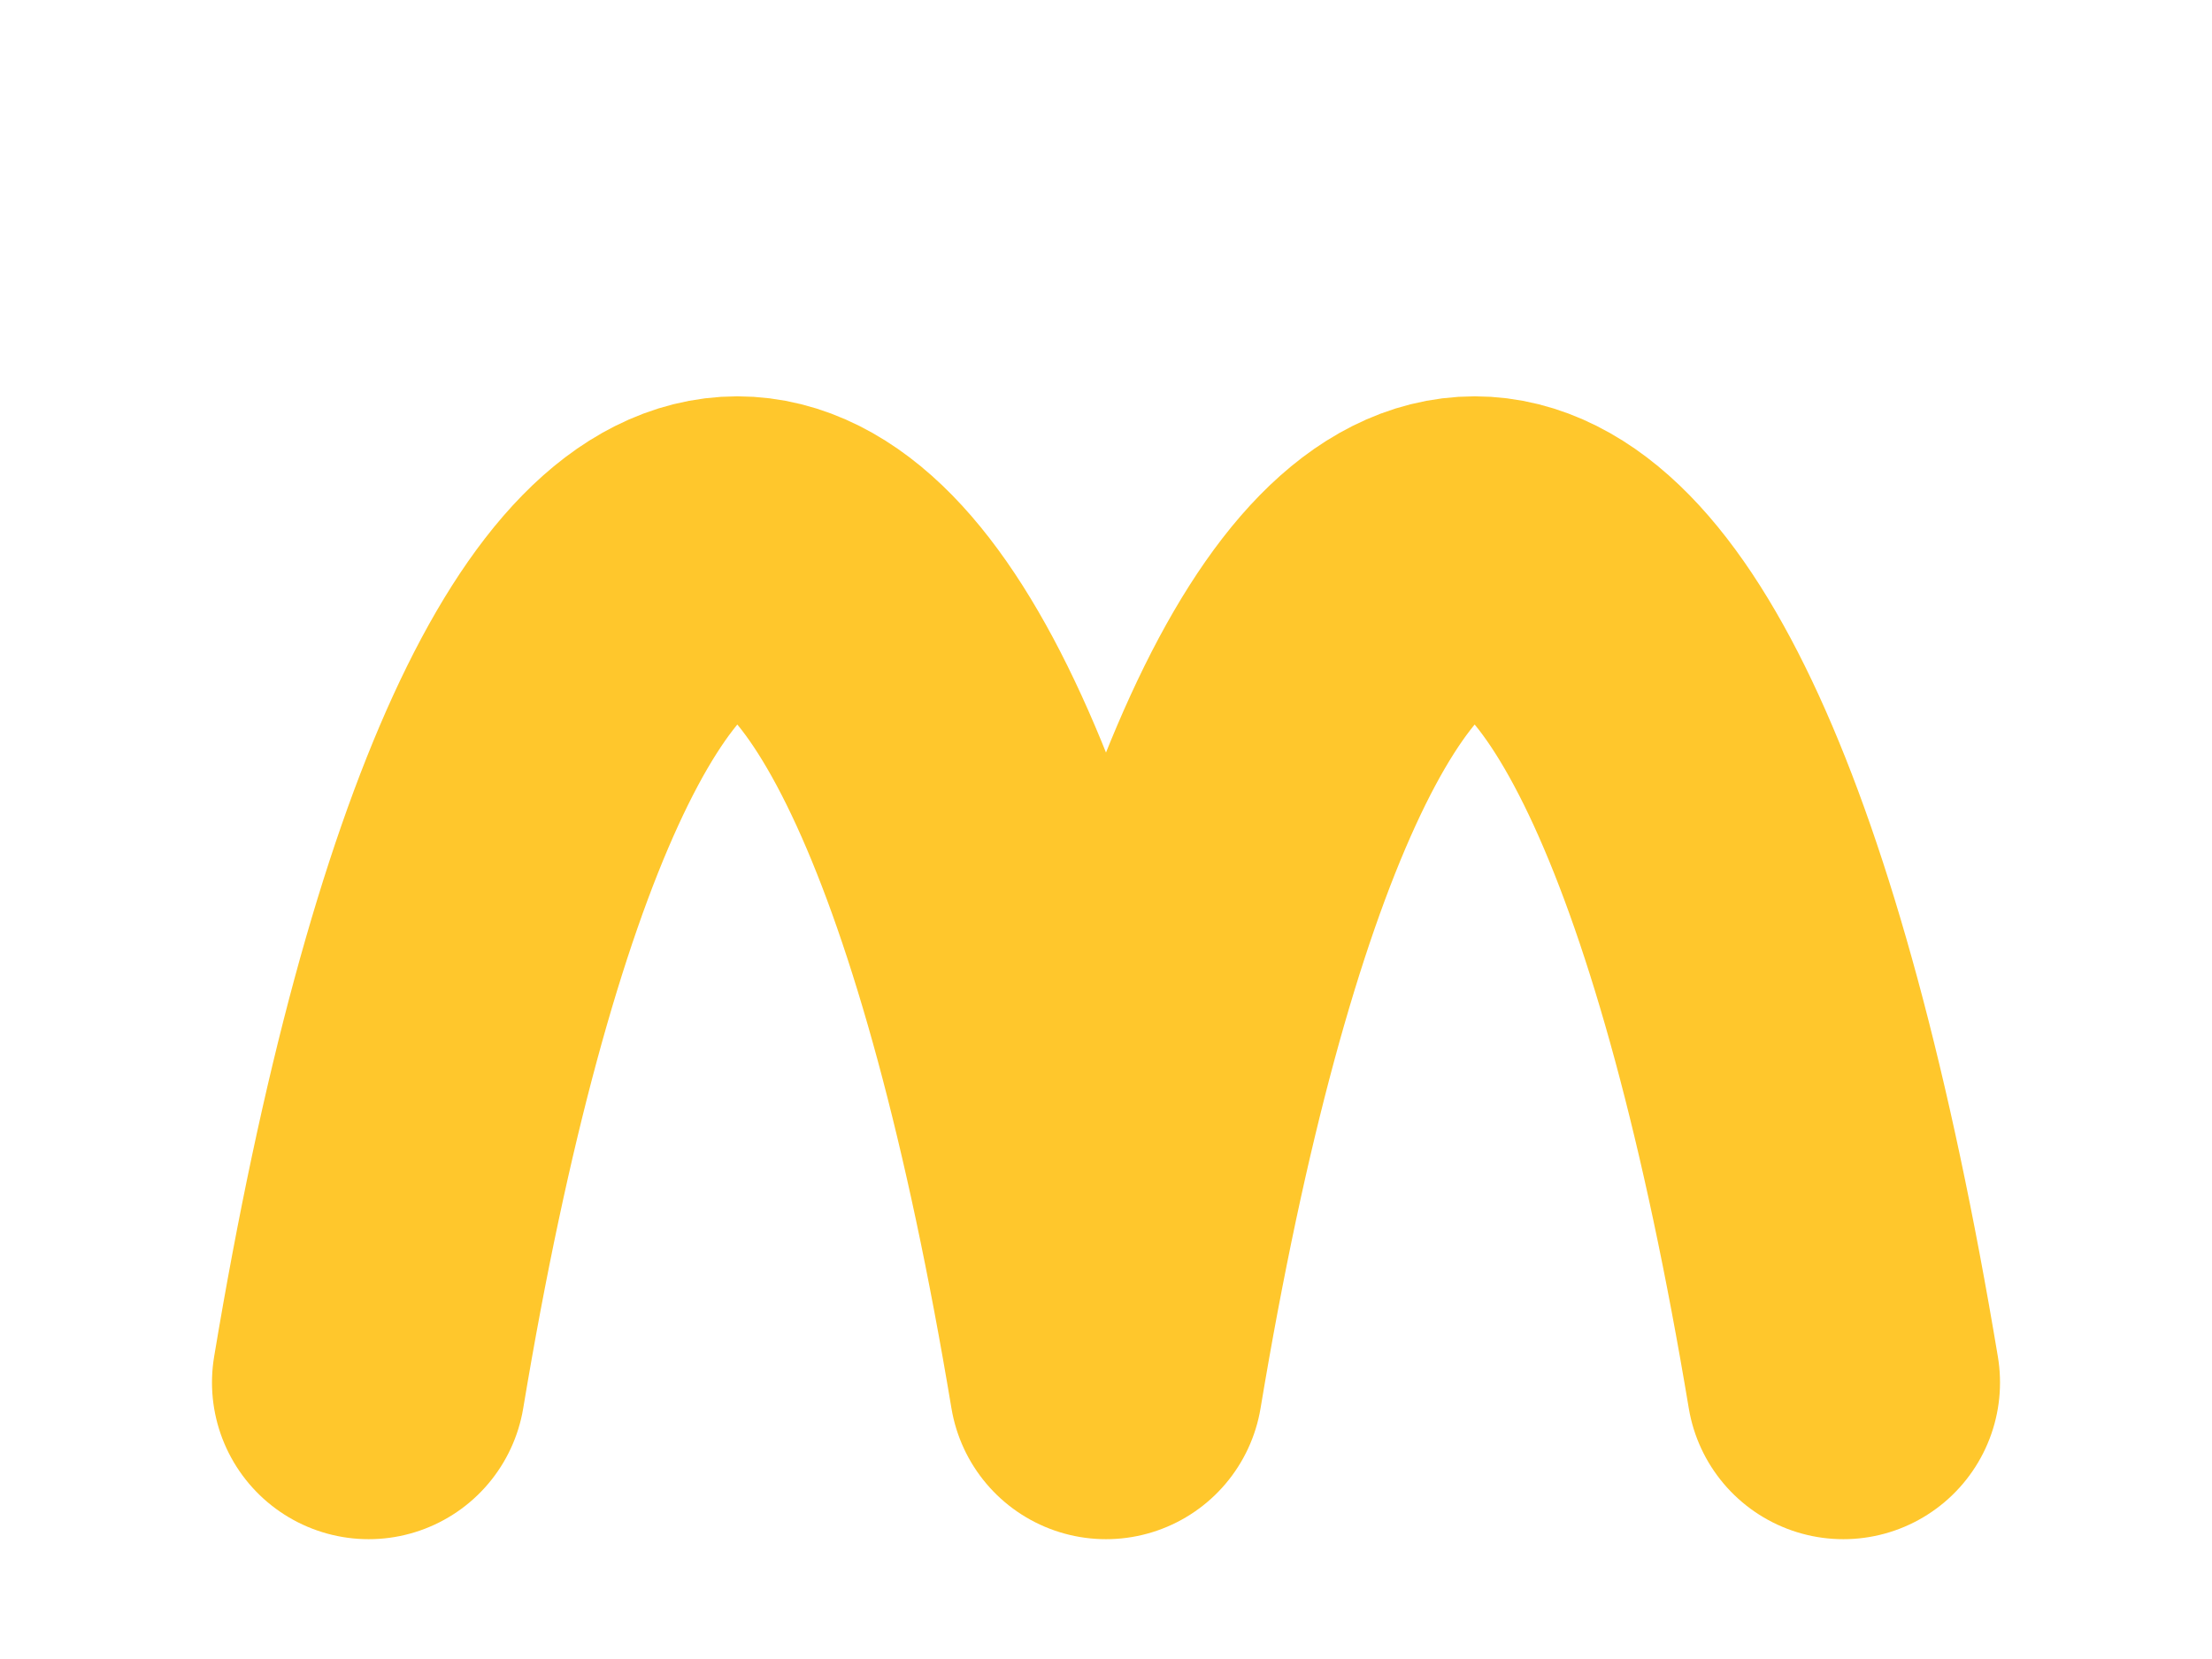 <svg xmlns="http://www.w3.org/2000/svg" viewBox="0 0 240 180"><path d="M40 150 C60 30 100 30 120 150 C140 30 180 30 200 150" fill="none" stroke="#FFC72C" stroke-width="34" stroke-linecap="round" stroke-linejoin="round"/></svg>
